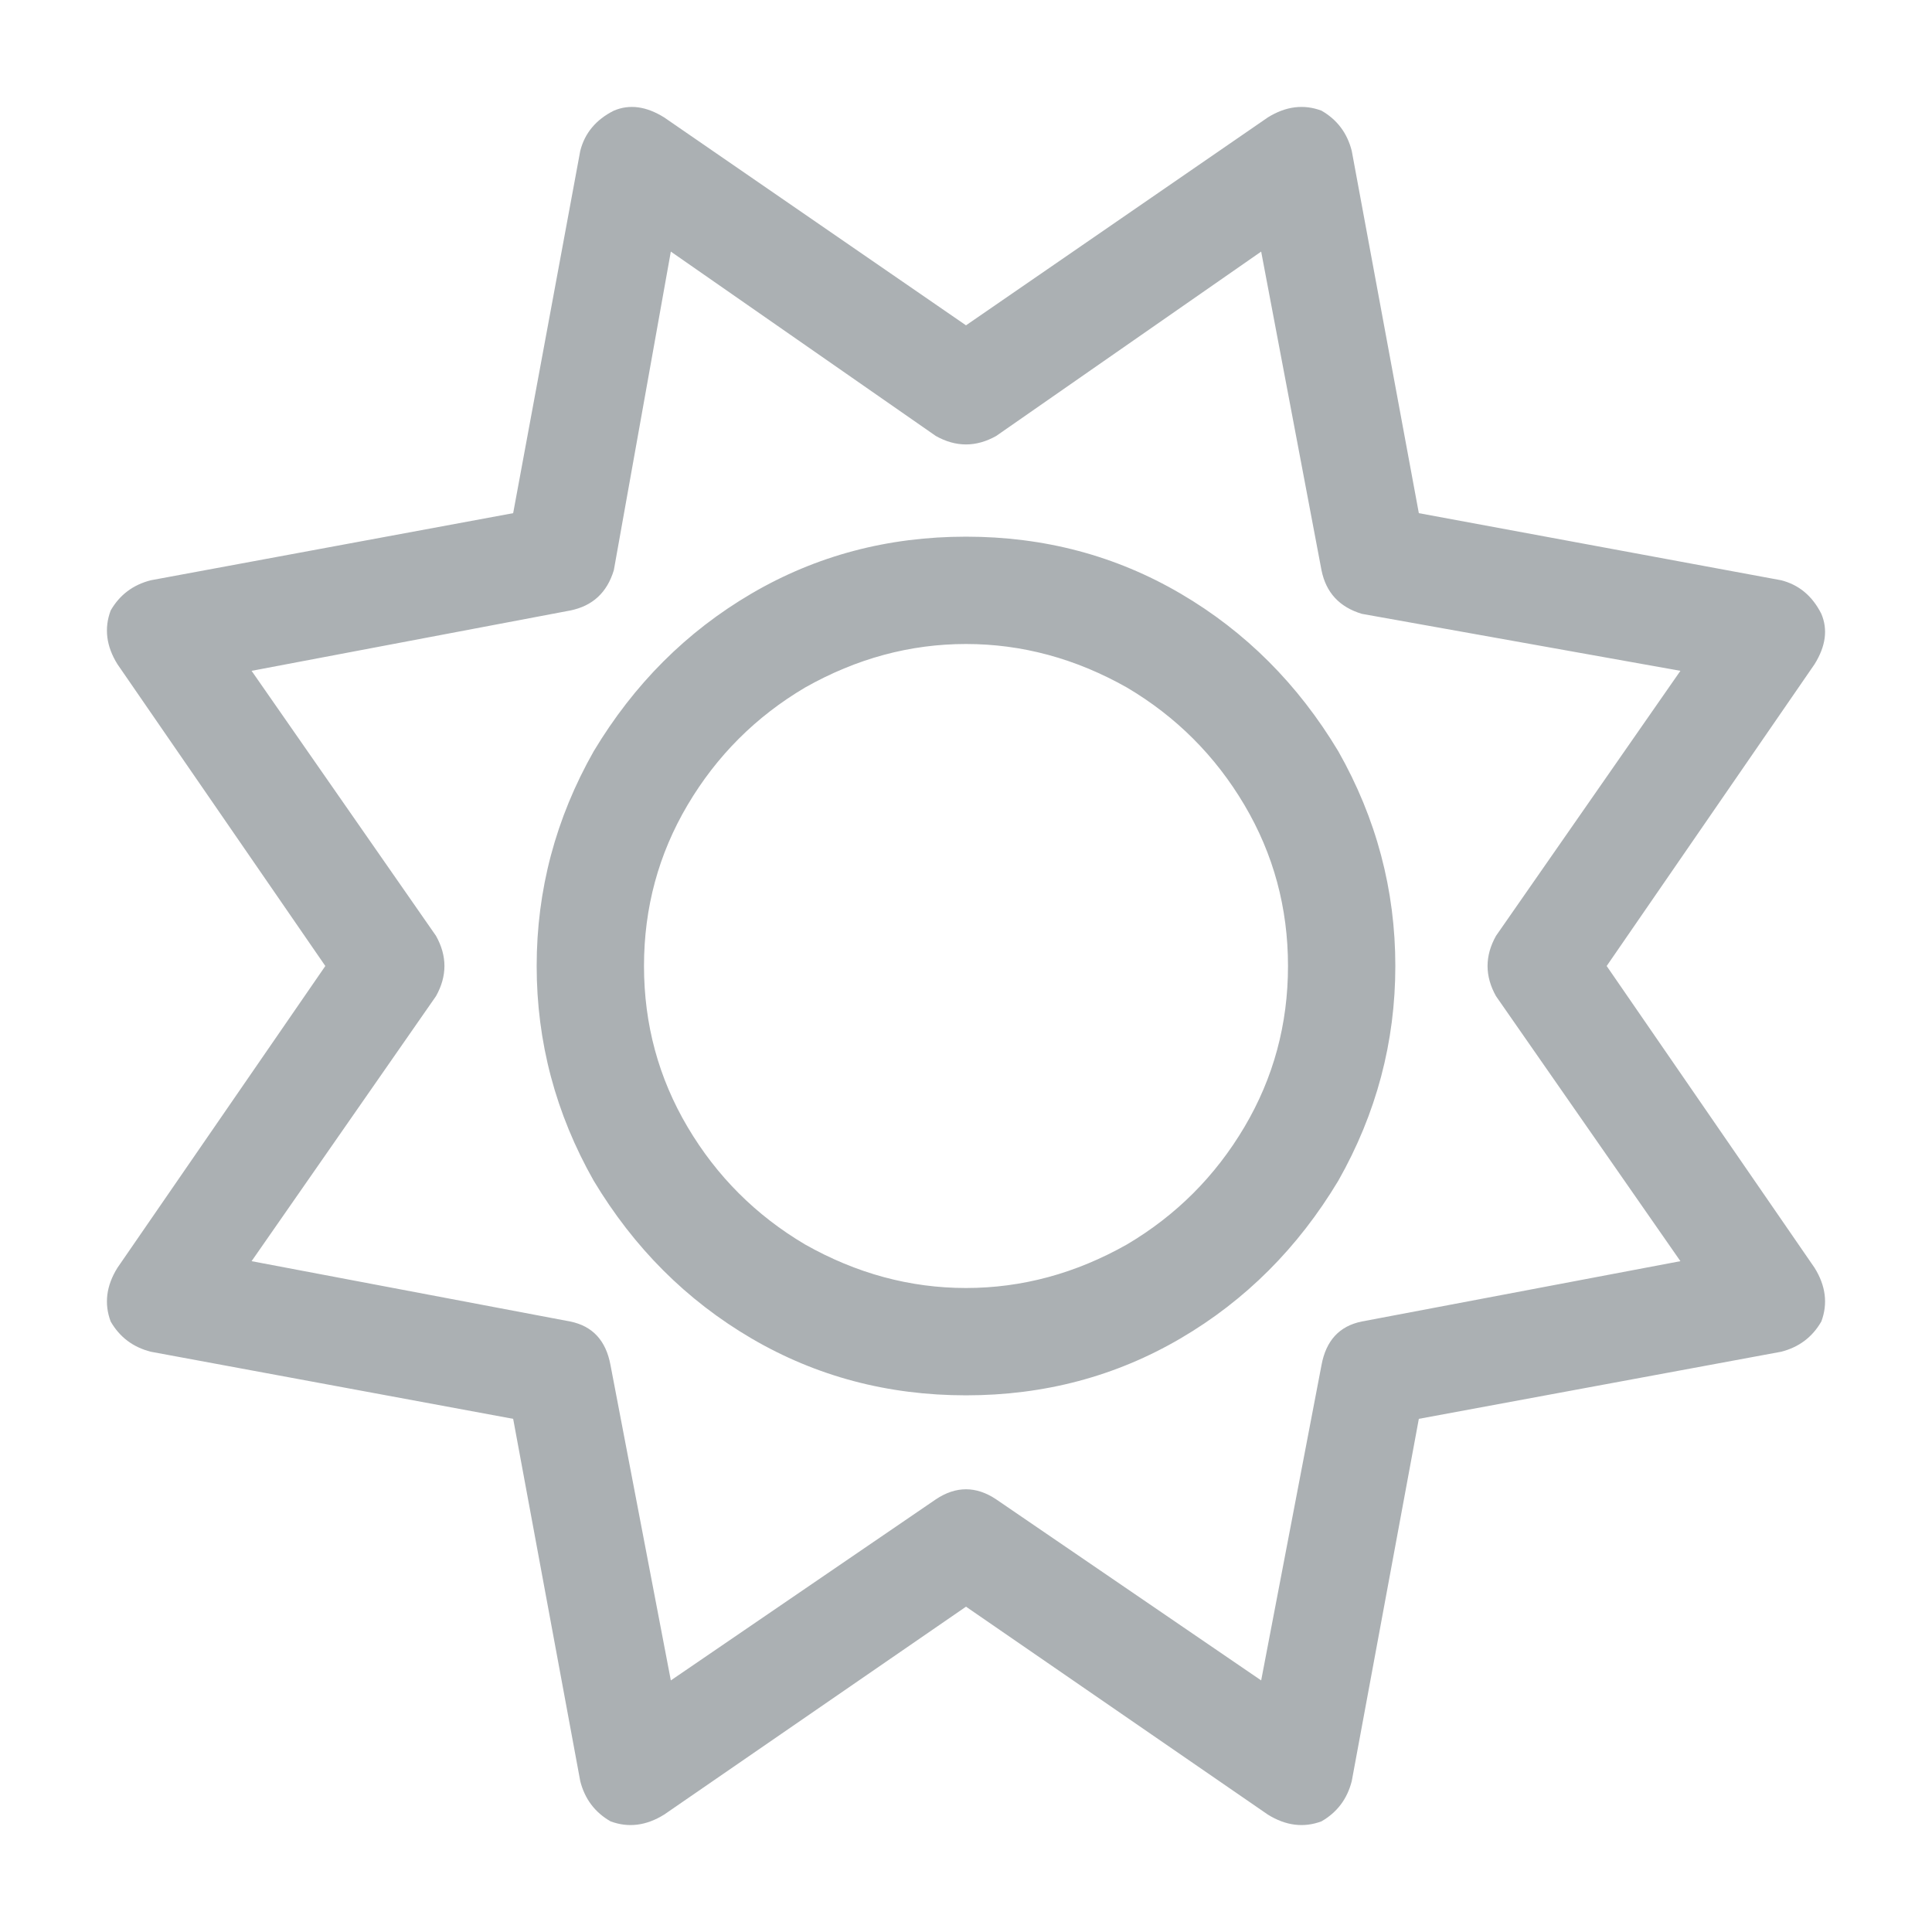 <?xml version="1.0" encoding="utf-8"?>
<svg xmlns="http://www.w3.org/2000/svg" fill="none" height="18" viewBox="0 0 18 18" width="18">
<path d="M12.594 1.406L13.219 4.781L16.594 5.406C16.76 5.448 16.885 5.552 16.969 5.719C17.031 5.865 17.01 6.021 16.906 6.188L14.969 9L16.906 11.812C17.01 11.979 17.031 12.146 16.969 12.312C16.885 12.458 16.76 12.552 16.594 12.594L13.219 13.219L12.594 16.594C12.552 16.76 12.458 16.885 12.312 16.969C12.146 17.031 11.979 17.01 11.812 16.906L9 14.969L6.188 16.906C6.021 17.01 5.854 17.031 5.688 16.969C5.542 16.885 5.448 16.76 5.406 16.594L4.781 13.219L1.406 12.594C1.24 12.552 1.115 12.458 1.031 12.312C0.969 12.146 0.99 11.979 1.094 11.812L3.031 9L1.094 6.188C0.99 6.021 0.969 5.854 1.031 5.688C1.115 5.542 1.24 5.448 1.406 5.406L4.781 4.781L5.406 1.406C5.448 1.24 5.552 1.115 5.719 1.031C5.865 0.969 6.021 0.99 6.188 1.094L9 3.031L11.812 1.094C11.979 0.99 12.146 0.969 12.312 1.031C12.458 1.115 12.552 1.24 12.594 1.406ZM9.281 4.062C9.094 4.167 8.906 4.167 8.719 4.062L6.25 2.344L5.719 5.312C5.656 5.521 5.521 5.646 5.312 5.688L2.344 6.25L4.062 8.719C4.167 8.906 4.167 9.094 4.062 9.281L2.344 11.75L5.312 12.312C5.521 12.354 5.646 12.49 5.688 12.719L6.25 15.656L8.719 13.969C8.906 13.844 9.094 13.844 9.281 13.969L11.75 15.656L12.312 12.719C12.354 12.49 12.479 12.354 12.688 12.312L15.656 11.75L13.938 9.281C13.833 9.094 13.833 8.906 13.938 8.719L15.656 6.25L12.688 5.719C12.479 5.656 12.354 5.521 12.312 5.312L11.75 2.344L9.281 4.062ZM9 13C8.271 13 7.604 12.823 7 12.469C6.396 12.115 5.906 11.625 5.531 11C5.177 10.375 5 9.708 5 9C5 8.292 5.177 7.625 5.531 7C5.906 6.375 6.396 5.885 7 5.531C7.604 5.177 8.271 5 9 5C9.729 5 10.396 5.177 11 5.531C11.604 5.885 12.094 6.375 12.469 7C12.823 7.625 13 8.292 13 9C13 9.708 12.823 10.375 12.469 11C12.094 11.625 11.604 12.115 11 12.469C10.396 12.823 9.729 13 9 13ZM6 9C6 9.542 6.135 10.042 6.406 10.5C6.677 10.958 7.042 11.323 7.5 11.594C7.979 11.865 8.479 12 9 12C9.521 12 10.021 11.865 10.5 11.594C10.958 11.323 11.323 10.958 11.594 10.5C11.865 10.042 12 9.542 12 9C12 8.458 11.865 7.958 11.594 7.5C11.323 7.042 10.958 6.677 10.5 6.406C10.021 6.135 9.521 6 9 6C8.479 6 7.979 6.135 7.5 6.406C7.042 6.677 6.677 7.042 6.406 7.5C6.135 7.958 6 8.458 6 9Z" fill="#ABB0B3"/>
</svg>